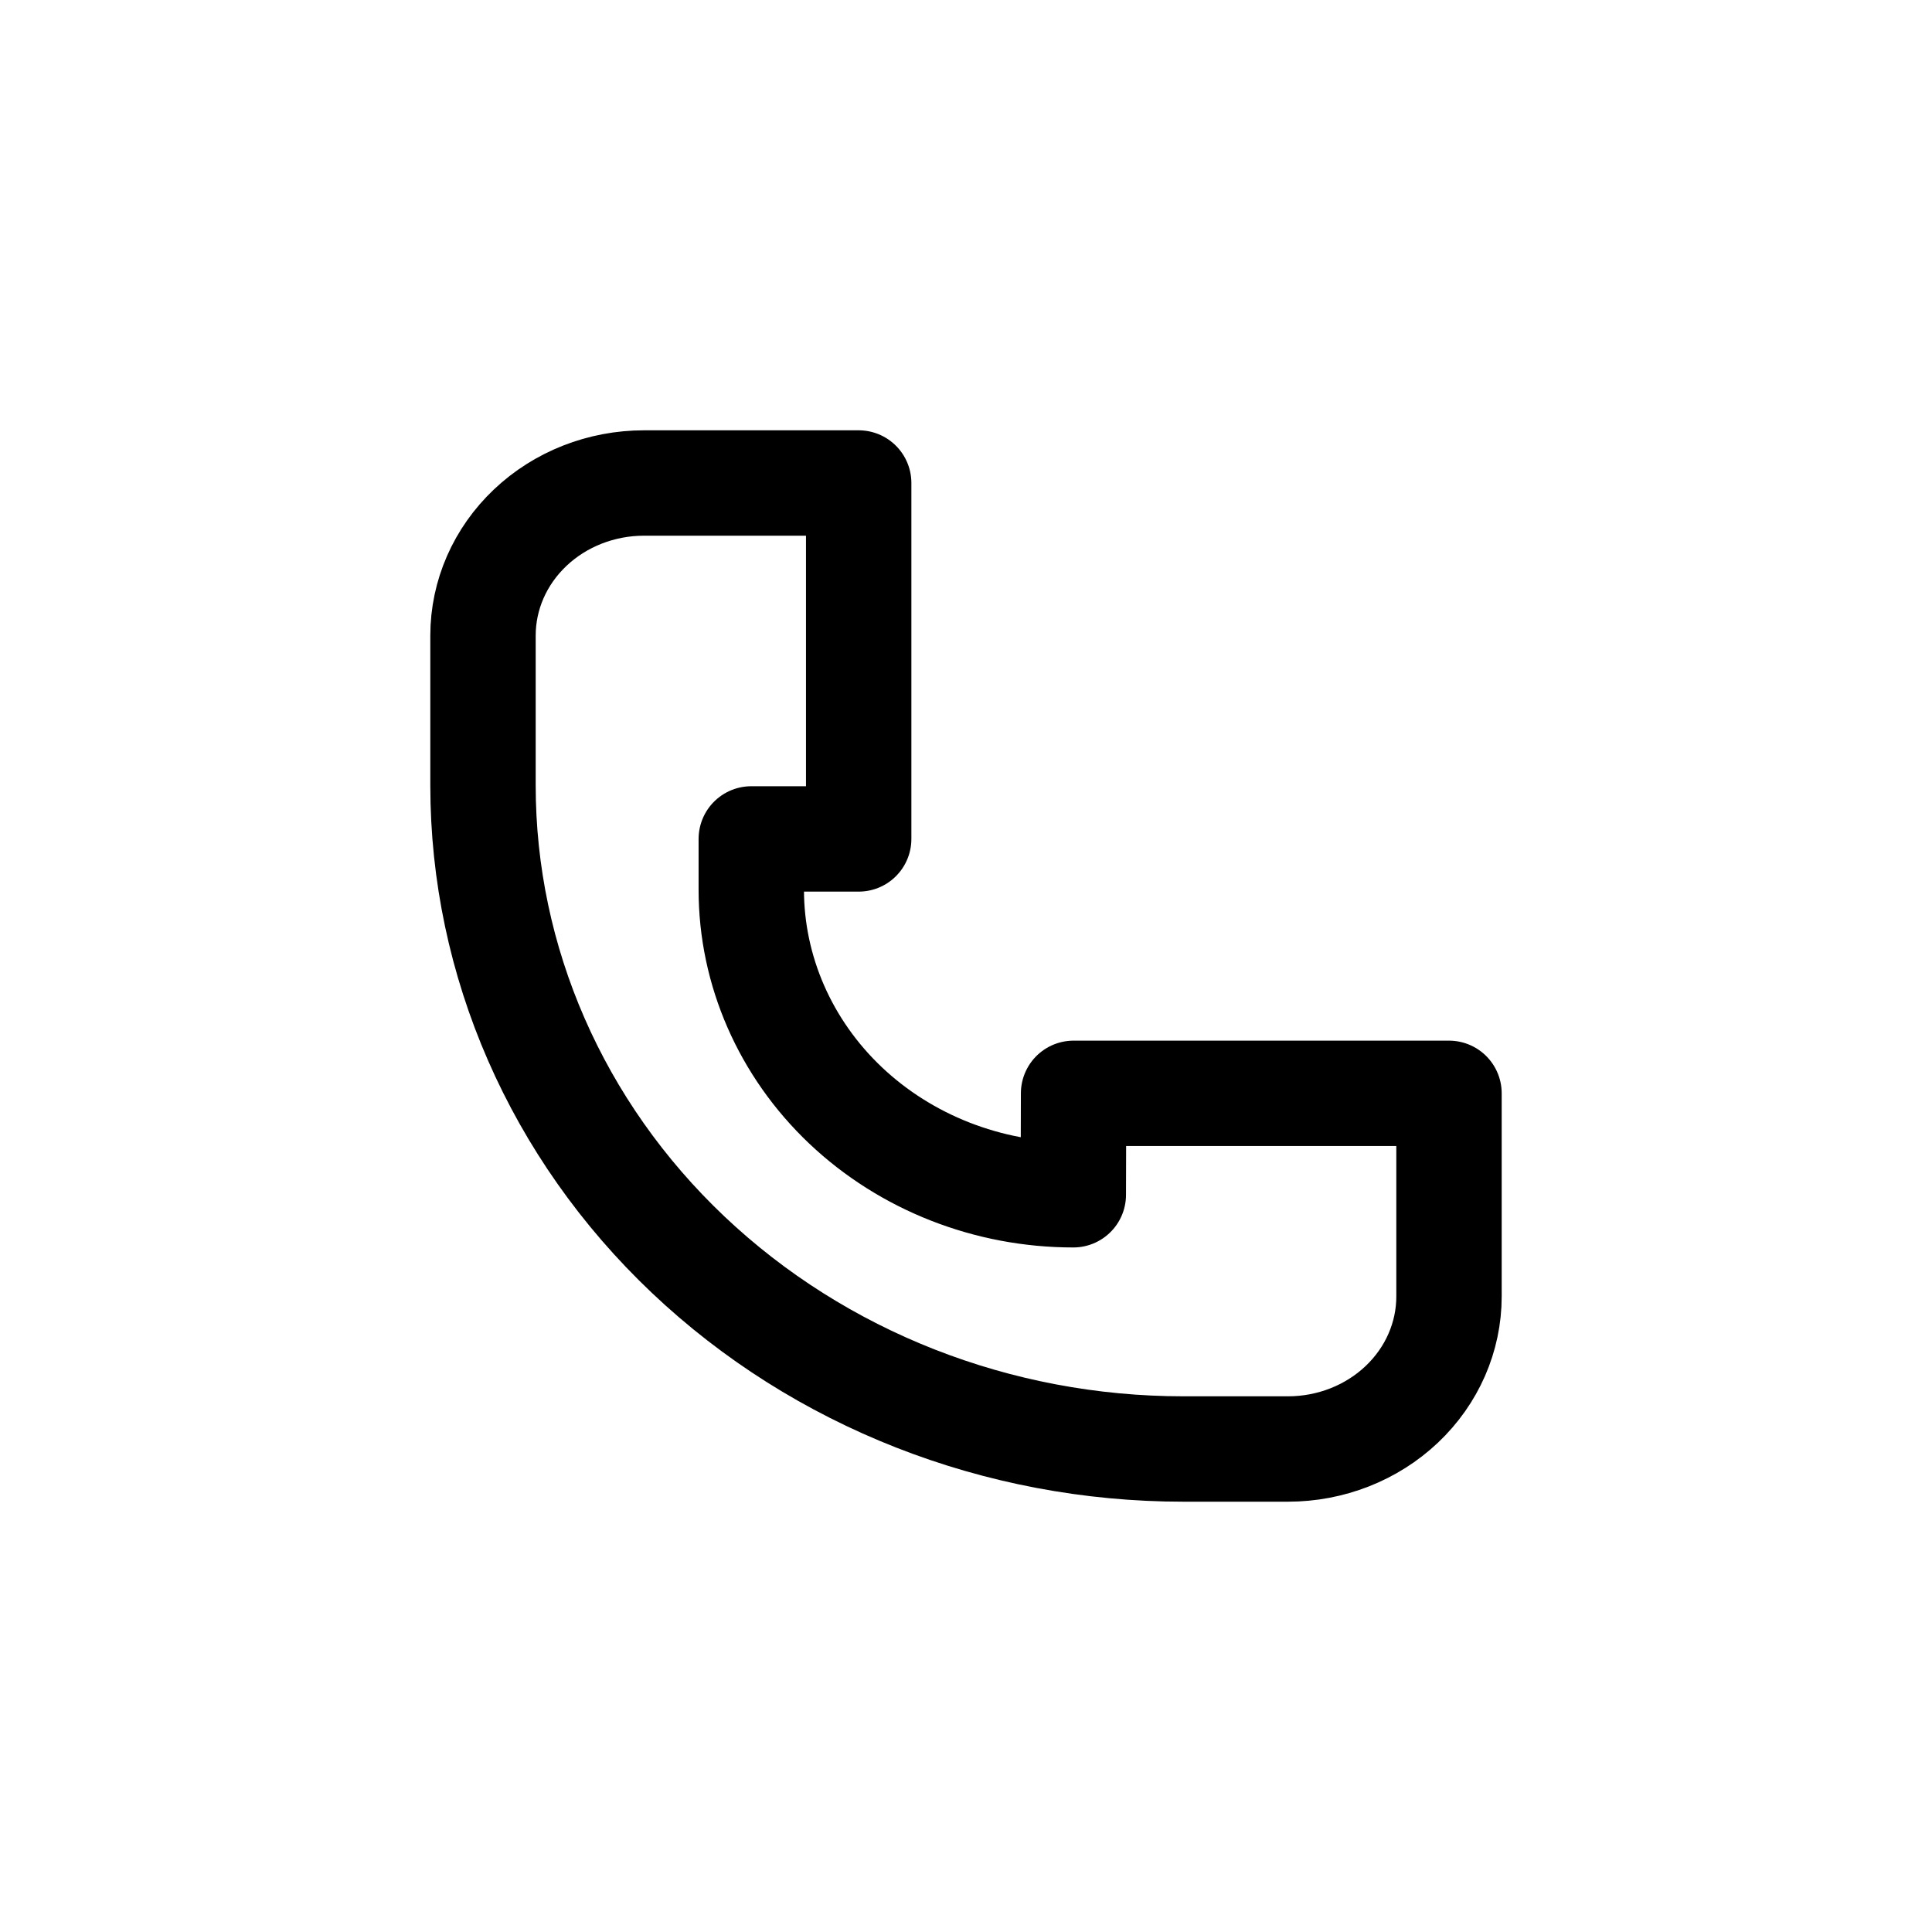 <svg width="22" height="22" viewBox="0 0 22 22" fill="none" xmlns="http://www.w3.org/2000/svg">
<g clip-path="url(#clip0_5901_16547)">
<path d="M12.222 13.605C11.25 13.605 10.317 13.239 9.629 12.588C8.942 11.937 8.555 11.053 8.555 10.132V9.553H9.778V5.5H7.334C6.847 5.5 6.381 5.683 6.037 6.009C5.693 6.335 5.5 6.776 5.5 7.237V8.944C5.5 10.948 6.34 12.87 7.836 14.287C9.332 15.704 11.36 16.5 13.475 16.5H14.666C15.153 16.5 15.619 16.317 15.963 15.991C16.307 15.665 16.5 15.224 16.5 14.763V12.45H12.225L12.222 13.605Z" stroke="black" stroke-width="1.2" stroke-linejoin="round"/>
</g>
<defs>
<clipPath id="clip0_5901_16547">
<rect width="14" height="14" fill="white" transform="translate(4 4)"/>
</clipPath>
</defs>
</svg>
